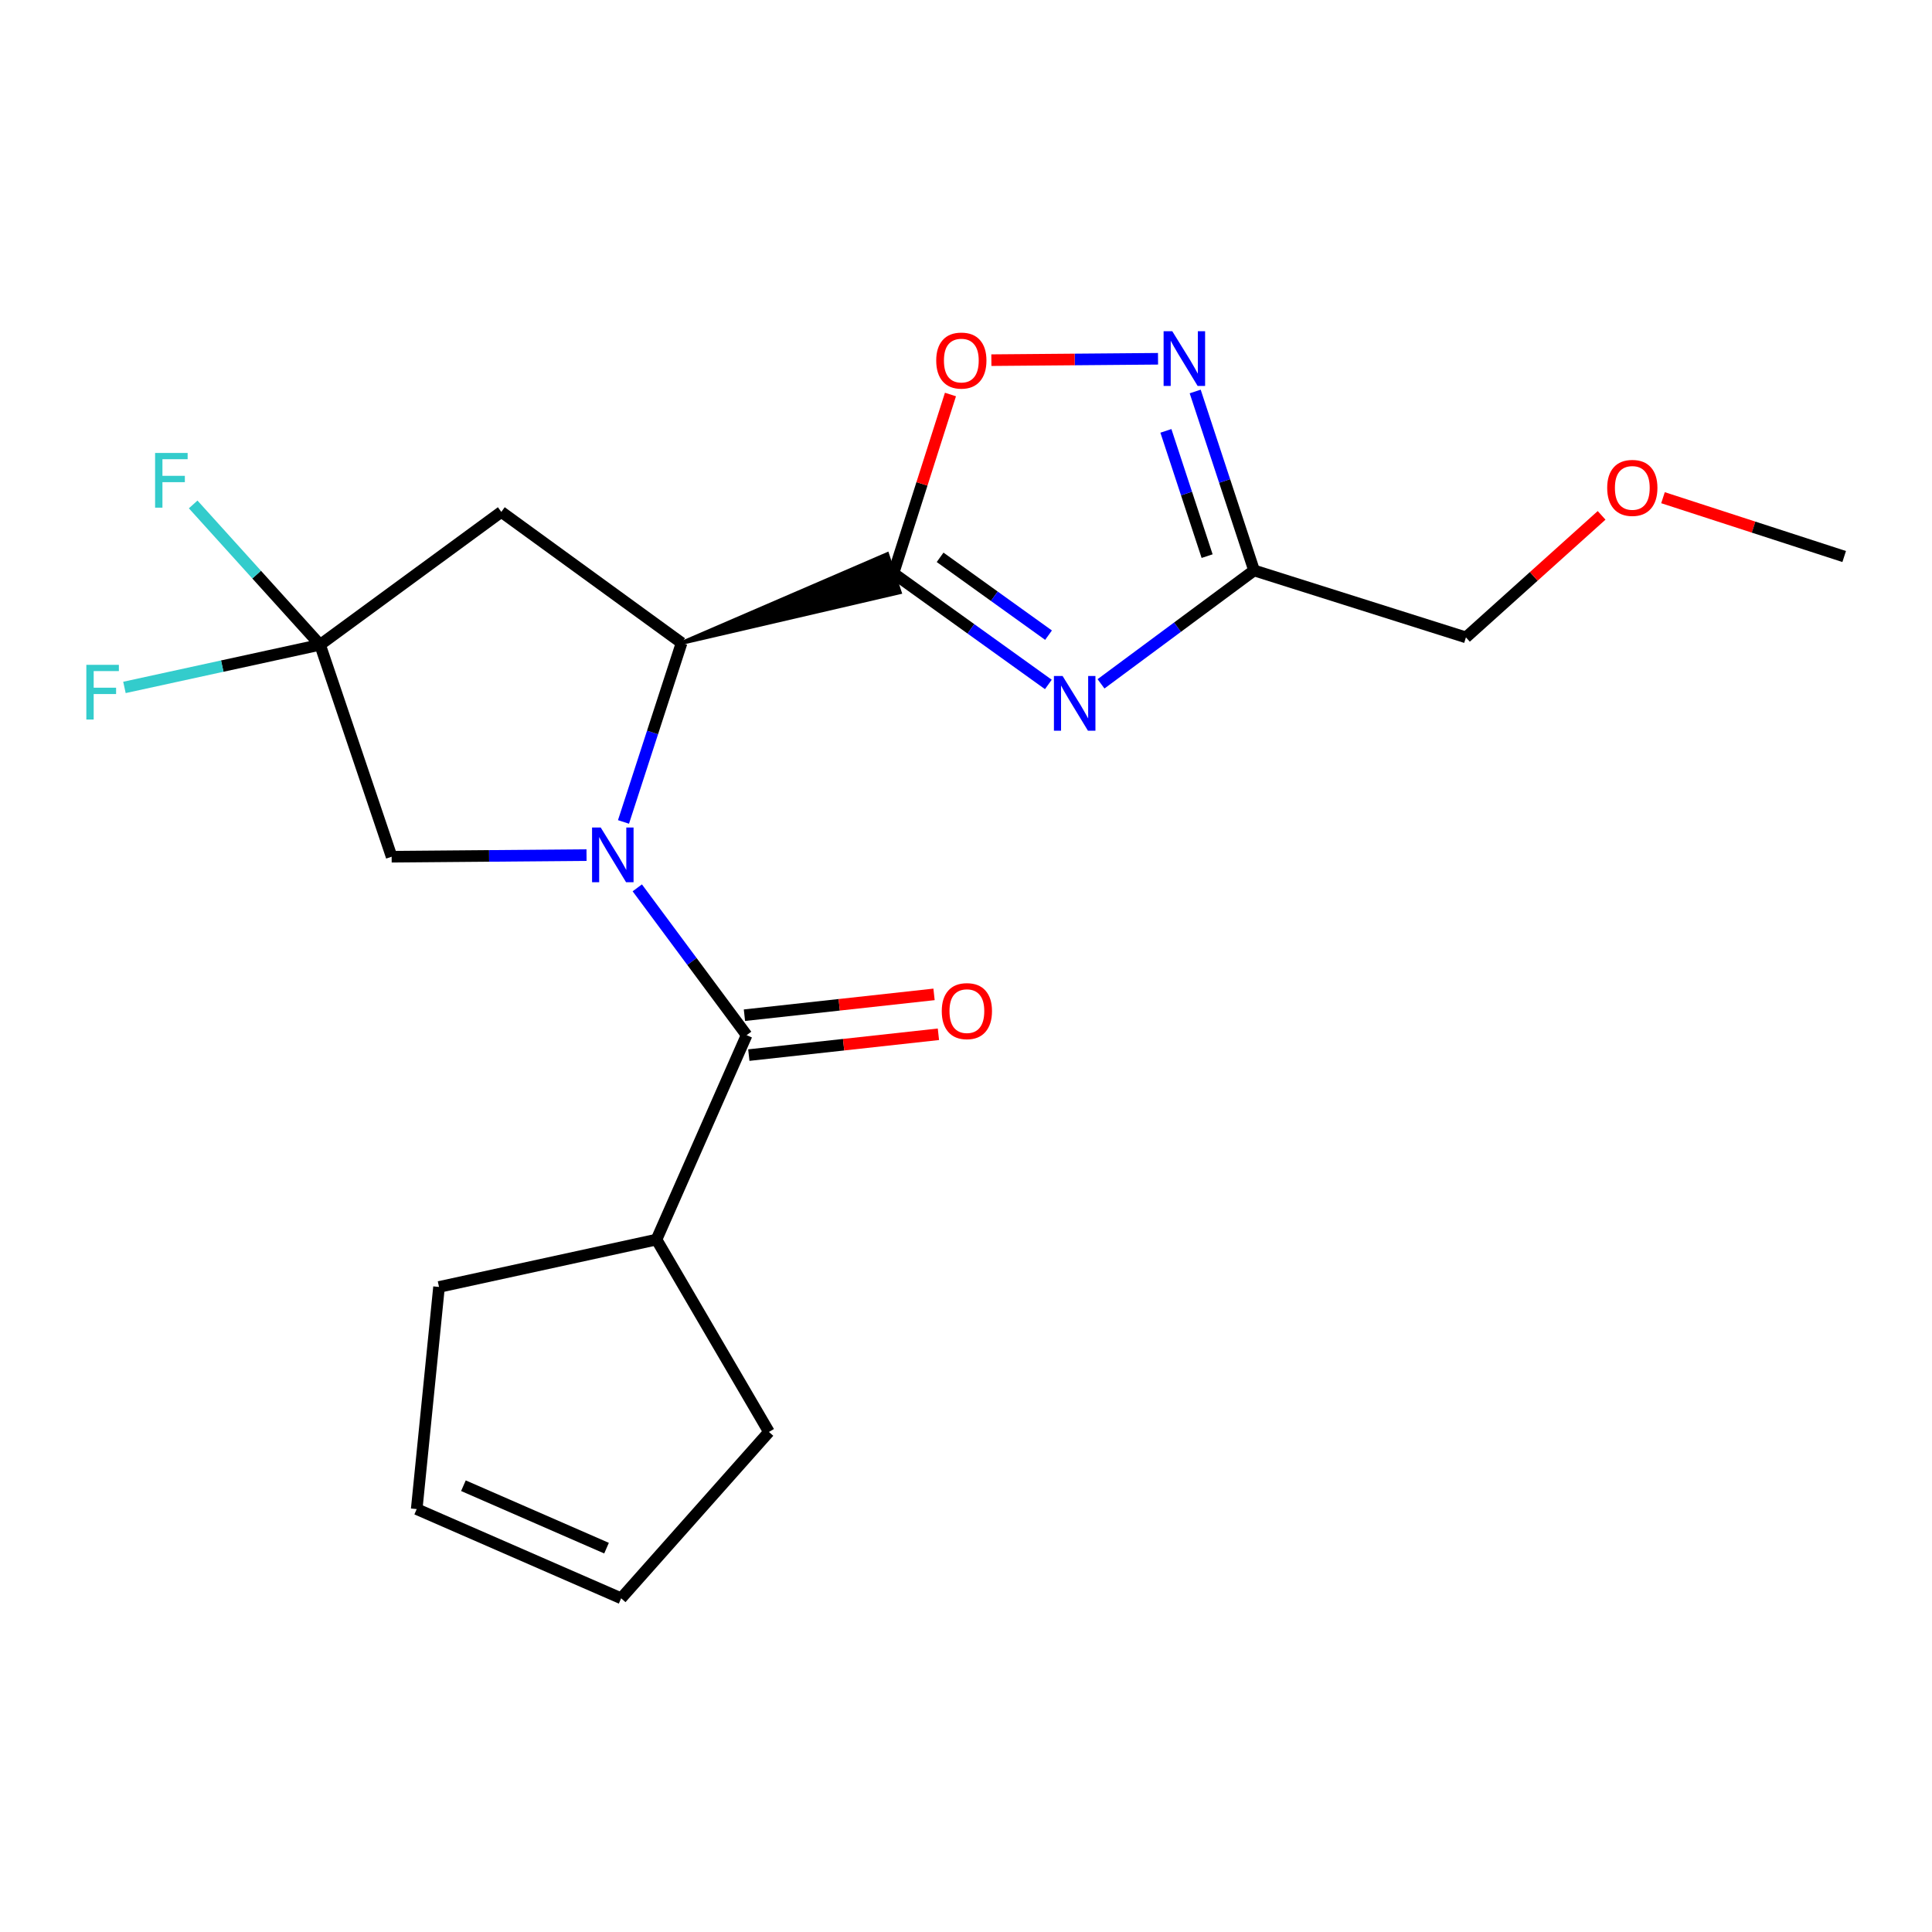 <?xml version='1.0' encoding='iso-8859-1'?>
<svg version='1.1' baseProfile='full'
              xmlns='http://www.w3.org/2000/svg'
                      xmlns:rdkit='http://www.rdkit.org/xml'
                      xmlns:xlink='http://www.w3.org/1999/xlink'
                  xml:space='preserve'
width='1000px' height='1000px' viewBox='0 0 1000 1000'>
<!-- END OF HEADER -->
<rect style='opacity:1.0;fill:#FFFFFF;stroke:none' width='1000' height='1000' x='0' y='0'> </rect>
<path class='bond-2' d='M 322.721,425.438 L 337.756,379.11' style='fill:none;fill-rule:evenodd;stroke:#0000FF;stroke-width:6px;stroke-linecap:butt;stroke-linejoin:miter;stroke-opacity:1' />
<path class='bond-2' d='M 337.756,379.11 L 352.791,332.782' style='fill:none;fill-rule:evenodd;stroke:#000000;stroke-width:6px;stroke-linecap:butt;stroke-linejoin:miter;stroke-opacity:1' />
<path class='bond-3' d='M 329.857,459.546 L 358.155,497.67' style='fill:none;fill-rule:evenodd;stroke:#0000FF;stroke-width:6px;stroke-linecap:butt;stroke-linejoin:miter;stroke-opacity:1' />
<path class='bond-3' d='M 358.155,497.67 L 386.453,535.794' style='fill:none;fill-rule:evenodd;stroke:#000000;stroke-width:6px;stroke-linecap:butt;stroke-linejoin:miter;stroke-opacity:1' />
<path class='bond-9' d='M 303.588,442.595 L 253.151,443.017' style='fill:none;fill-rule:evenodd;stroke:#0000FF;stroke-width:6px;stroke-linecap:butt;stroke-linejoin:miter;stroke-opacity:1' />
<path class='bond-9' d='M 253.151,443.017 L 202.713,443.439' style='fill:none;fill-rule:evenodd;stroke:#000000;stroke-width:6px;stroke-linecap:butt;stroke-linejoin:miter;stroke-opacity:1' />
<path class='bond-0' d='M 352.791,332.782 L 465.701,306.574 L 459.211,286.842 Z' style='fill:#000000;fill-rule:evenodd;fill-opacity:1;stroke:#000000;stroke-width:2px;stroke-linecap:butt;stroke-linejoin:miter;stroke-opacity:1;' />
<path class='bond-1' d='M 462.456,296.708 L 502.541,325.489' style='fill:none;fill-rule:evenodd;stroke:#000000;stroke-width:6px;stroke-linecap:butt;stroke-linejoin:miter;stroke-opacity:1' />
<path class='bond-1' d='M 502.541,325.489 L 542.627,354.271' style='fill:none;fill-rule:evenodd;stroke:#0000FF;stroke-width:6px;stroke-linecap:butt;stroke-linejoin:miter;stroke-opacity:1' />
<path class='bond-1' d='M 486.597,288.469 L 514.656,308.616' style='fill:none;fill-rule:evenodd;stroke:#000000;stroke-width:6px;stroke-linecap:butt;stroke-linejoin:miter;stroke-opacity:1' />
<path class='bond-1' d='M 514.656,308.616 L 542.716,328.763' style='fill:none;fill-rule:evenodd;stroke:#0000FF;stroke-width:6px;stroke-linecap:butt;stroke-linejoin:miter;stroke-opacity:1' />
<path class='bond-6' d='M 462.456,296.708 L 477.206,250.452' style='fill:none;fill-rule:evenodd;stroke:#000000;stroke-width:6px;stroke-linecap:butt;stroke-linejoin:miter;stroke-opacity:1' />
<path class='bond-6' d='M 477.206,250.452 L 491.955,204.197' style='fill:none;fill-rule:evenodd;stroke:#FF0000;stroke-width:6px;stroke-linecap:butt;stroke-linejoin:miter;stroke-opacity:1' />
<path class='bond-4' d='M 569.882,353.956 L 609.493,324.605' style='fill:none;fill-rule:evenodd;stroke:#0000FF;stroke-width:6px;stroke-linecap:butt;stroke-linejoin:miter;stroke-opacity:1' />
<path class='bond-4' d='M 609.493,324.605 L 649.104,295.254' style='fill:none;fill-rule:evenodd;stroke:#000000;stroke-width:6px;stroke-linecap:butt;stroke-linejoin:miter;stroke-opacity:1' />
<path class='bond-8' d='M 352.791,332.782 L 259.479,264.961' style='fill:none;fill-rule:evenodd;stroke:#000000;stroke-width:6px;stroke-linecap:butt;stroke-linejoin:miter;stroke-opacity:1' />
<path class='bond-10' d='M 387.587,546.118 L 436.656,540.729' style='fill:none;fill-rule:evenodd;stroke:#000000;stroke-width:6px;stroke-linecap:butt;stroke-linejoin:miter;stroke-opacity:1' />
<path class='bond-10' d='M 436.656,540.729 L 485.724,535.339' style='fill:none;fill-rule:evenodd;stroke:#FF0000;stroke-width:6px;stroke-linecap:butt;stroke-linejoin:miter;stroke-opacity:1' />
<path class='bond-10' d='M 385.32,525.47 L 434.388,520.081' style='fill:none;fill-rule:evenodd;stroke:#000000;stroke-width:6px;stroke-linecap:butt;stroke-linejoin:miter;stroke-opacity:1' />
<path class='bond-10' d='M 434.388,520.081 L 483.456,514.692' style='fill:none;fill-rule:evenodd;stroke:#FF0000;stroke-width:6px;stroke-linecap:butt;stroke-linejoin:miter;stroke-opacity:1' />
<path class='bond-11' d='M 386.453,535.794 L 339.797,641.604' style='fill:none;fill-rule:evenodd;stroke:#000000;stroke-width:6px;stroke-linecap:butt;stroke-linejoin:miter;stroke-opacity:1' />
<path class='bond-16' d='M 649.104,295.254 L 758.769,329.908' style='fill:none;fill-rule:evenodd;stroke:#000000;stroke-width:6px;stroke-linecap:butt;stroke-linejoin:miter;stroke-opacity:1' />
<path class='bond-23' d='M 649.104,295.254 L 633.866,248.944' style='fill:none;fill-rule:evenodd;stroke:#000000;stroke-width:6px;stroke-linecap:butt;stroke-linejoin:miter;stroke-opacity:1' />
<path class='bond-23' d='M 633.866,248.944 L 618.628,202.635' style='fill:none;fill-rule:evenodd;stroke:#0000FF;stroke-width:6px;stroke-linecap:butt;stroke-linejoin:miter;stroke-opacity:1' />
<path class='bond-23' d='M 624.802,287.853 L 614.135,255.437' style='fill:none;fill-rule:evenodd;stroke:#000000;stroke-width:6px;stroke-linecap:butt;stroke-linejoin:miter;stroke-opacity:1' />
<path class='bond-23' d='M 614.135,255.437 L 603.468,223.02' style='fill:none;fill-rule:evenodd;stroke:#0000FF;stroke-width:6px;stroke-linecap:butt;stroke-linejoin:miter;stroke-opacity:1' />
<path class='bond-5' d='M 599.393,185.702 L 556.261,186.06' style='fill:none;fill-rule:evenodd;stroke:#0000FF;stroke-width:6px;stroke-linecap:butt;stroke-linejoin:miter;stroke-opacity:1' />
<path class='bond-5' d='M 556.261,186.06 L 513.129,186.418' style='fill:none;fill-rule:evenodd;stroke:#FF0000;stroke-width:6px;stroke-linecap:butt;stroke-linejoin:miter;stroke-opacity:1' />
<path class='bond-7' d='M 165.67,333.74 L 202.713,443.439' style='fill:none;fill-rule:evenodd;stroke:#000000;stroke-width:6px;stroke-linecap:butt;stroke-linejoin:miter;stroke-opacity:1' />
<path class='bond-12' d='M 165.67,333.74 L 115.039,344.775' style='fill:none;fill-rule:evenodd;stroke:#000000;stroke-width:6px;stroke-linecap:butt;stroke-linejoin:miter;stroke-opacity:1' />
<path class='bond-12' d='M 115.039,344.775 L 64.409,355.811' style='fill:none;fill-rule:evenodd;stroke:#33CCCC;stroke-width:6px;stroke-linecap:butt;stroke-linejoin:miter;stroke-opacity:1' />
<path class='bond-13' d='M 165.67,333.74 L 132.829,297.417' style='fill:none;fill-rule:evenodd;stroke:#000000;stroke-width:6px;stroke-linecap:butt;stroke-linejoin:miter;stroke-opacity:1' />
<path class='bond-13' d='M 132.829,297.417 L 99.987,261.095' style='fill:none;fill-rule:evenodd;stroke:#33CCCC;stroke-width:6px;stroke-linecap:butt;stroke-linejoin:miter;stroke-opacity:1' />
<path class='bond-21' d='M 165.67,333.74 L 259.479,264.961' style='fill:none;fill-rule:evenodd;stroke:#000000;stroke-width:6px;stroke-linecap:butt;stroke-linejoin:miter;stroke-opacity:1' />
<path class='bond-17' d='M 339.797,641.604 L 227.236,666.127' style='fill:none;fill-rule:evenodd;stroke:#000000;stroke-width:6px;stroke-linecap:butt;stroke-linejoin:miter;stroke-opacity:1' />
<path class='bond-18' d='M 339.797,641.604 L 398.005,741.171' style='fill:none;fill-rule:evenodd;stroke:#000000;stroke-width:6px;stroke-linecap:butt;stroke-linejoin:miter;stroke-opacity:1' />
<path class='bond-14' d='M 321.506,827.283 L 398.005,741.171' style='fill:none;fill-rule:evenodd;stroke:#000000;stroke-width:6px;stroke-linecap:butt;stroke-linejoin:miter;stroke-opacity:1' />
<path class='bond-22' d='M 321.506,827.283 L 215.684,781.111' style='fill:none;fill-rule:evenodd;stroke:#000000;stroke-width:6px;stroke-linecap:butt;stroke-linejoin:miter;stroke-opacity:1' />
<path class='bond-22' d='M 313.94,801.319 L 239.864,768.998' style='fill:none;fill-rule:evenodd;stroke:#000000;stroke-width:6px;stroke-linecap:butt;stroke-linejoin:miter;stroke-opacity:1' />
<path class='bond-15' d='M 215.684,781.111 L 227.236,666.127' style='fill:none;fill-rule:evenodd;stroke:#000000;stroke-width:6px;stroke-linecap:butt;stroke-linejoin:miter;stroke-opacity:1' />
<path class='bond-19' d='M 758.769,329.908 L 793.877,298.329' style='fill:none;fill-rule:evenodd;stroke:#000000;stroke-width:6px;stroke-linecap:butt;stroke-linejoin:miter;stroke-opacity:1' />
<path class='bond-19' d='M 793.877,298.329 L 828.985,266.75' style='fill:none;fill-rule:evenodd;stroke:#FF0000;stroke-width:6px;stroke-linecap:butt;stroke-linejoin:miter;stroke-opacity:1' />
<path class='bond-20' d='M 860.763,257.608 L 907.654,272.83' style='fill:none;fill-rule:evenodd;stroke:#FF0000;stroke-width:6px;stroke-linecap:butt;stroke-linejoin:miter;stroke-opacity:1' />
<path class='bond-20' d='M 907.654,272.83 L 954.545,288.053' style='fill:none;fill-rule:evenodd;stroke:#000000;stroke-width:6px;stroke-linecap:butt;stroke-linejoin:miter;stroke-opacity:1' />
<path  class='atom-0' d='M 310.93 428.321
L 320.21 443.321
Q 321.13 444.801, 322.61 447.481
Q 324.09 450.161, 324.17 450.321
L 324.17 428.321
L 327.93 428.321
L 327.93 456.641
L 324.05 456.641
L 314.09 440.241
Q 312.93 438.321, 311.69 436.121
Q 310.49 433.921, 310.13 433.241
L 310.13 456.641
L 306.45 456.641
L 306.45 428.321
L 310.93 428.321
' fill='#0000FF'/>
<path  class='atom-2' d='M 549.993 349.895
L 559.273 364.895
Q 560.193 366.375, 561.673 369.055
Q 563.153 371.735, 563.233 371.895
L 563.233 349.895
L 566.993 349.895
L 566.993 378.215
L 563.113 378.215
L 553.153 361.815
Q 551.993 359.895, 550.753 357.695
Q 549.553 355.495, 549.193 354.815
L 549.193 378.215
L 545.513 378.215
L 545.513 349.895
L 549.993 349.895
' fill='#0000FF'/>
<path  class='atom-6' d='M 606.759 171.429
L 616.039 186.429
Q 616.959 187.909, 618.439 190.589
Q 619.919 193.269, 619.999 193.429
L 619.999 171.429
L 623.759 171.429
L 623.759 199.749
L 619.879 199.749
L 609.919 183.349
Q 608.759 181.429, 607.519 179.229
Q 606.319 177.029, 605.959 176.349
L 605.959 199.749
L 602.279 199.749
L 602.279 171.429
L 606.759 171.429
' fill='#0000FF'/>
<path  class='atom-7' d='M 484.584 186.627
Q 484.584 179.827, 487.944 176.027
Q 491.304 172.227, 497.584 172.227
Q 503.864 172.227, 507.224 176.027
Q 510.584 179.827, 510.584 186.627
Q 510.584 193.507, 507.184 197.427
Q 503.784 201.307, 497.584 201.307
Q 491.344 201.307, 487.944 197.427
Q 484.584 193.547, 484.584 186.627
M 497.584 198.107
Q 501.904 198.107, 504.224 195.227
Q 506.584 192.307, 506.584 186.627
Q 506.584 181.067, 504.224 178.267
Q 501.904 175.427, 497.584 175.427
Q 493.264 175.427, 490.904 178.227
Q 488.584 181.027, 488.584 186.627
Q 488.584 192.347, 490.904 195.227
Q 493.264 198.107, 497.584 198.107
' fill='#FF0000'/>
<path  class='atom-11' d='M 487.457 523.353
Q 487.457 516.553, 490.817 512.753
Q 494.177 508.953, 500.457 508.953
Q 506.737 508.953, 510.097 512.753
Q 513.457 516.553, 513.457 523.353
Q 513.457 530.233, 510.057 534.153
Q 506.657 538.033, 500.457 538.033
Q 494.217 538.033, 490.817 534.153
Q 487.457 530.273, 487.457 523.353
M 500.457 534.833
Q 504.777 534.833, 507.097 531.953
Q 509.457 529.033, 509.457 523.353
Q 509.457 517.793, 507.097 514.993
Q 504.777 512.153, 500.457 512.153
Q 496.137 512.153, 493.777 514.953
Q 491.457 517.753, 491.457 523.353
Q 491.457 529.073, 493.777 531.953
Q 496.137 534.833, 500.457 534.833
' fill='#FF0000'/>
<path  class='atom-13' d='M 44.689 344.114
L 61.529 344.114
L 61.529 347.354
L 48.489 347.354
L 48.489 355.954
L 60.089 355.954
L 60.089 359.234
L 48.489 359.234
L 48.489 372.434
L 44.689 372.434
L 44.689 344.114
' fill='#33CCCC'/>
<path  class='atom-14' d='M 80.278 234.449
L 97.118 234.449
L 97.118 237.689
L 84.078 237.689
L 84.078 246.289
L 95.678 246.289
L 95.678 249.569
L 84.078 249.569
L 84.078 262.769
L 80.278 262.769
L 80.278 234.449
' fill='#33CCCC'/>
<path  class='atom-20' d='M 831.881 252.532
Q 831.881 245.732, 835.241 241.932
Q 838.601 238.132, 844.881 238.132
Q 851.161 238.132, 854.521 241.932
Q 857.881 245.732, 857.881 252.532
Q 857.881 259.412, 854.481 263.332
Q 851.081 267.212, 844.881 267.212
Q 838.641 267.212, 835.241 263.332
Q 831.881 259.452, 831.881 252.532
M 844.881 264.012
Q 849.201 264.012, 851.521 261.132
Q 853.881 258.212, 853.881 252.532
Q 853.881 246.972, 851.521 244.172
Q 849.201 241.332, 844.881 241.332
Q 840.561 241.332, 838.201 244.132
Q 835.881 246.932, 835.881 252.532
Q 835.881 258.252, 838.201 261.132
Q 840.561 264.012, 844.881 264.012
' fill='#FF0000'/>
</svg>
